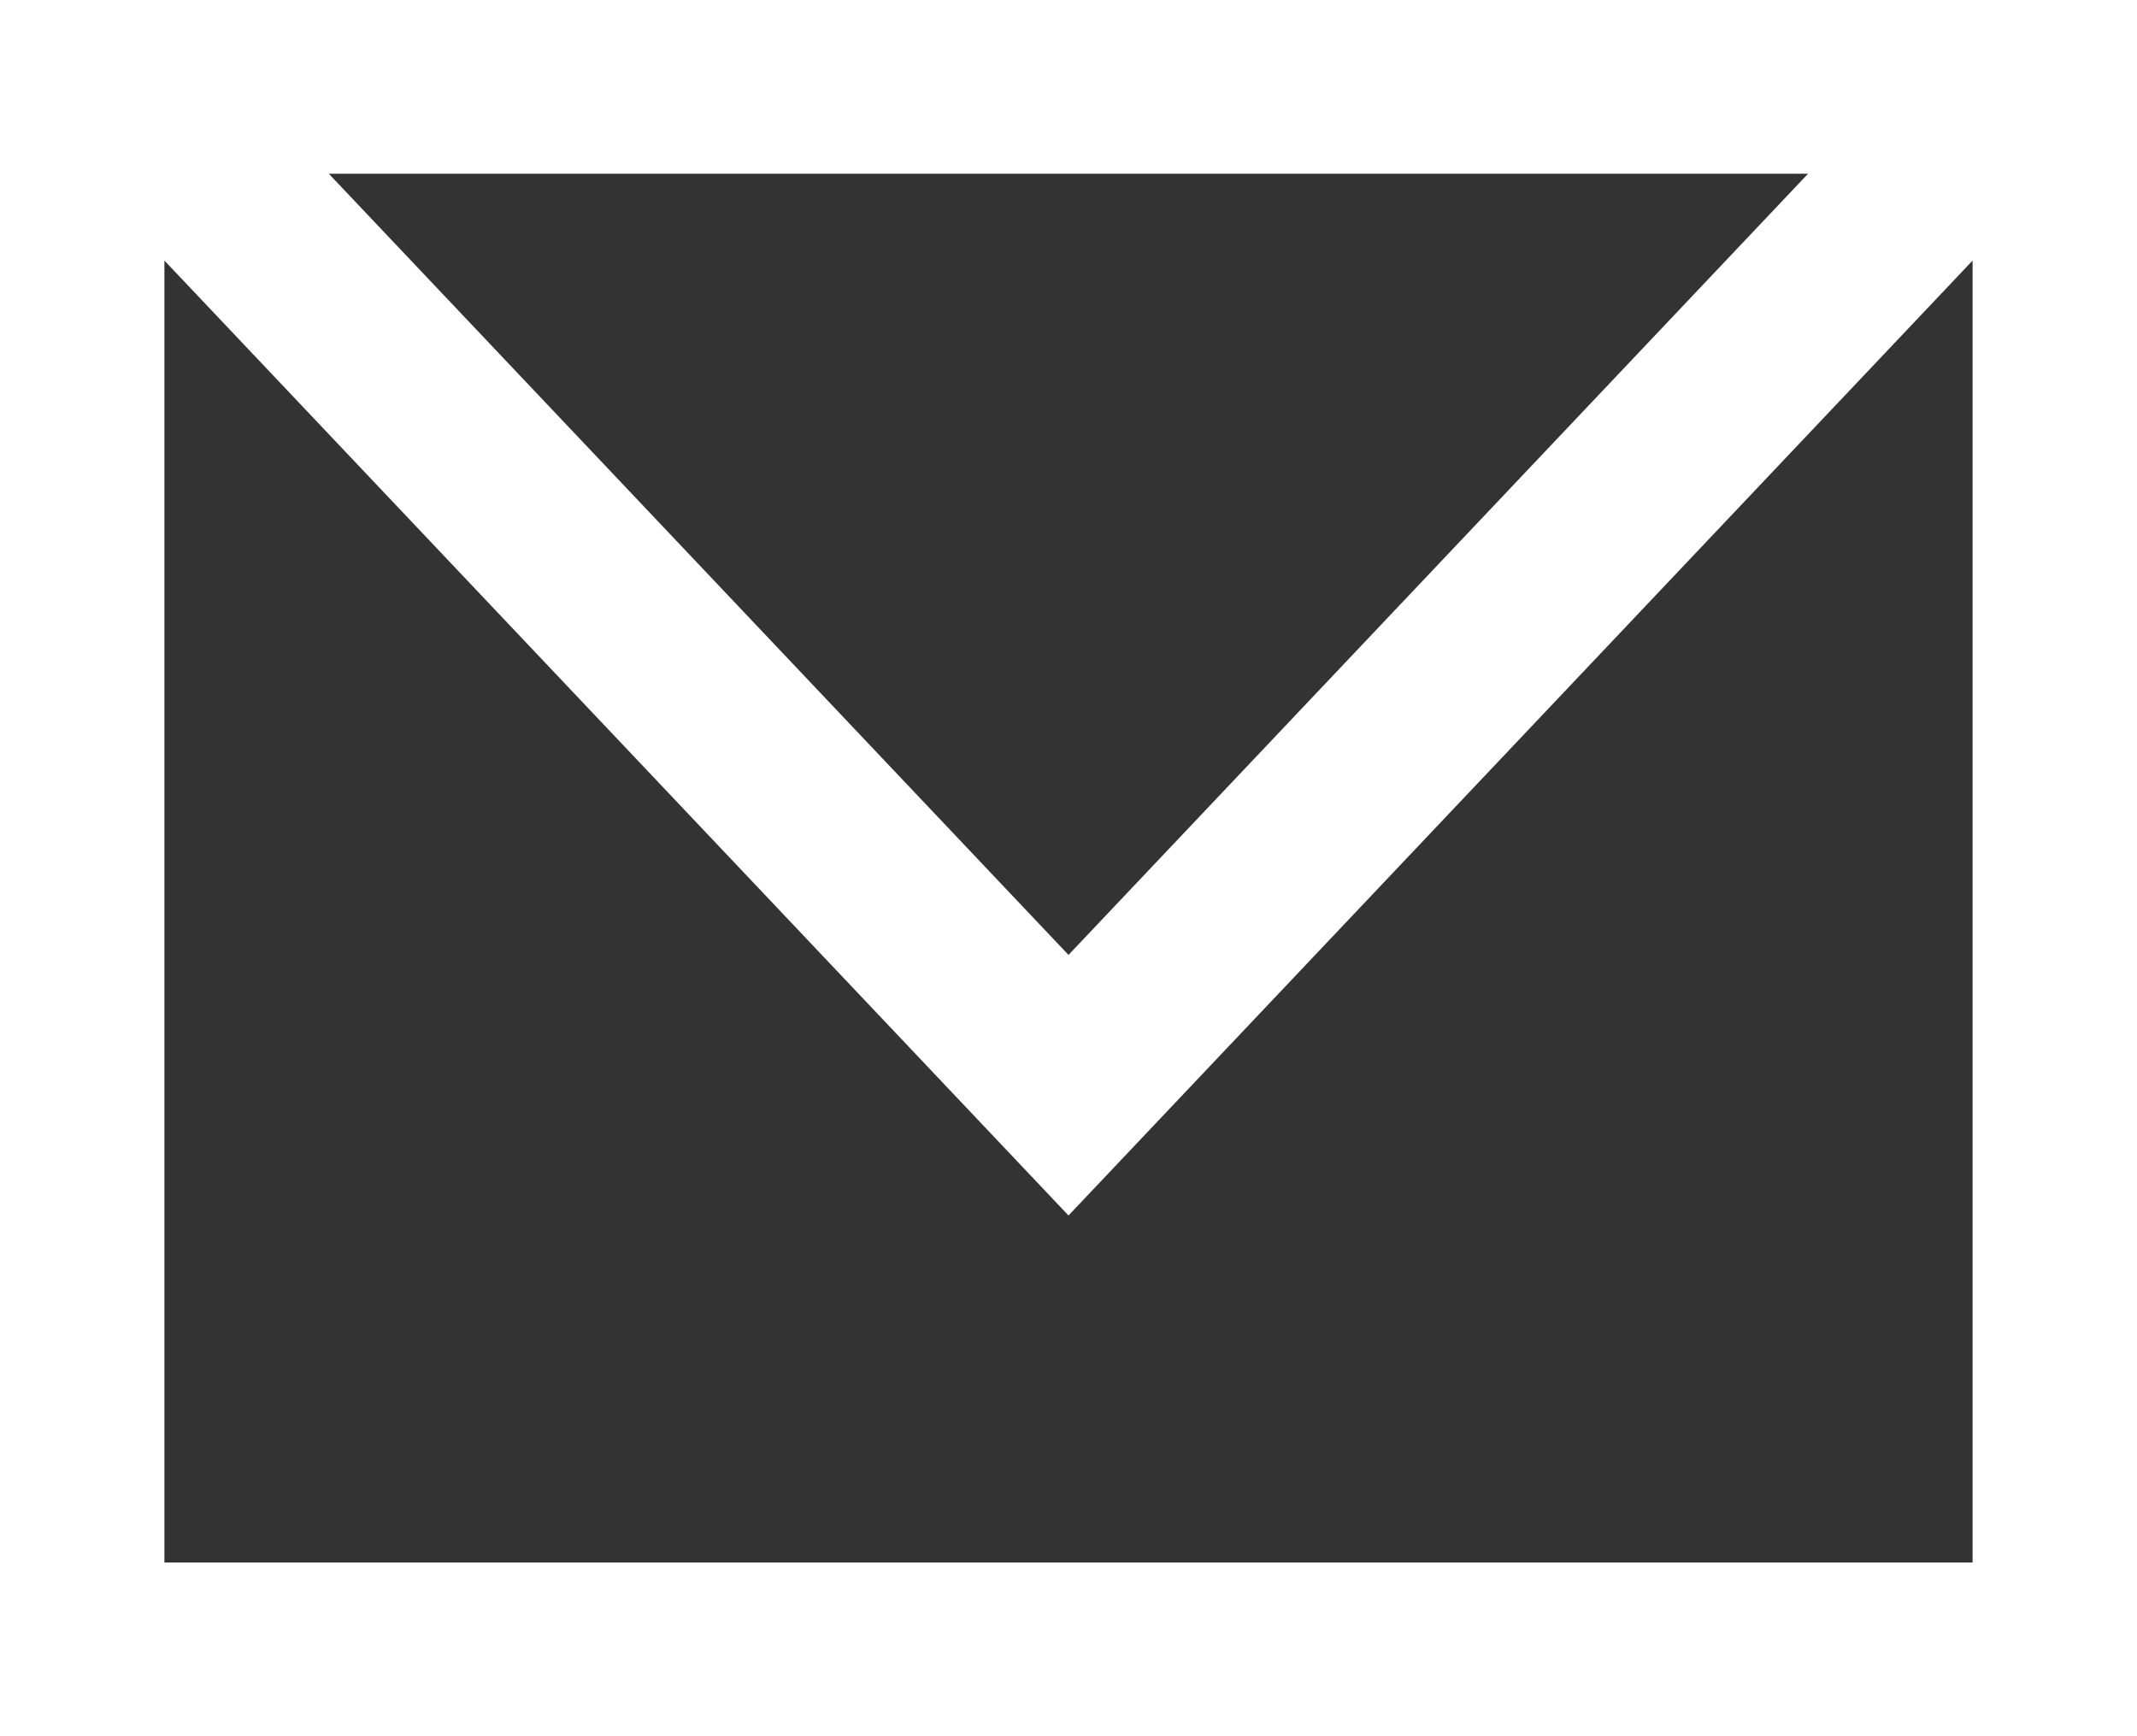 <?xml version="1.0" encoding="UTF-8"?> <svg xmlns="http://www.w3.org/2000/svg" width="16" height="13" viewBox="0 0 16 13" fill="none"><rect x="0" y="0" width="16" height="13" fill="#333333" stroke="none"/><path d="M0 0V13H16V0H0ZM13.537 1.301L8 7.15L2.462 1.301H13.537ZM14.769 11.699H1.231V1.951L8 9.101L14.769 1.951V11.699Z" fill="white"></path></svg> 